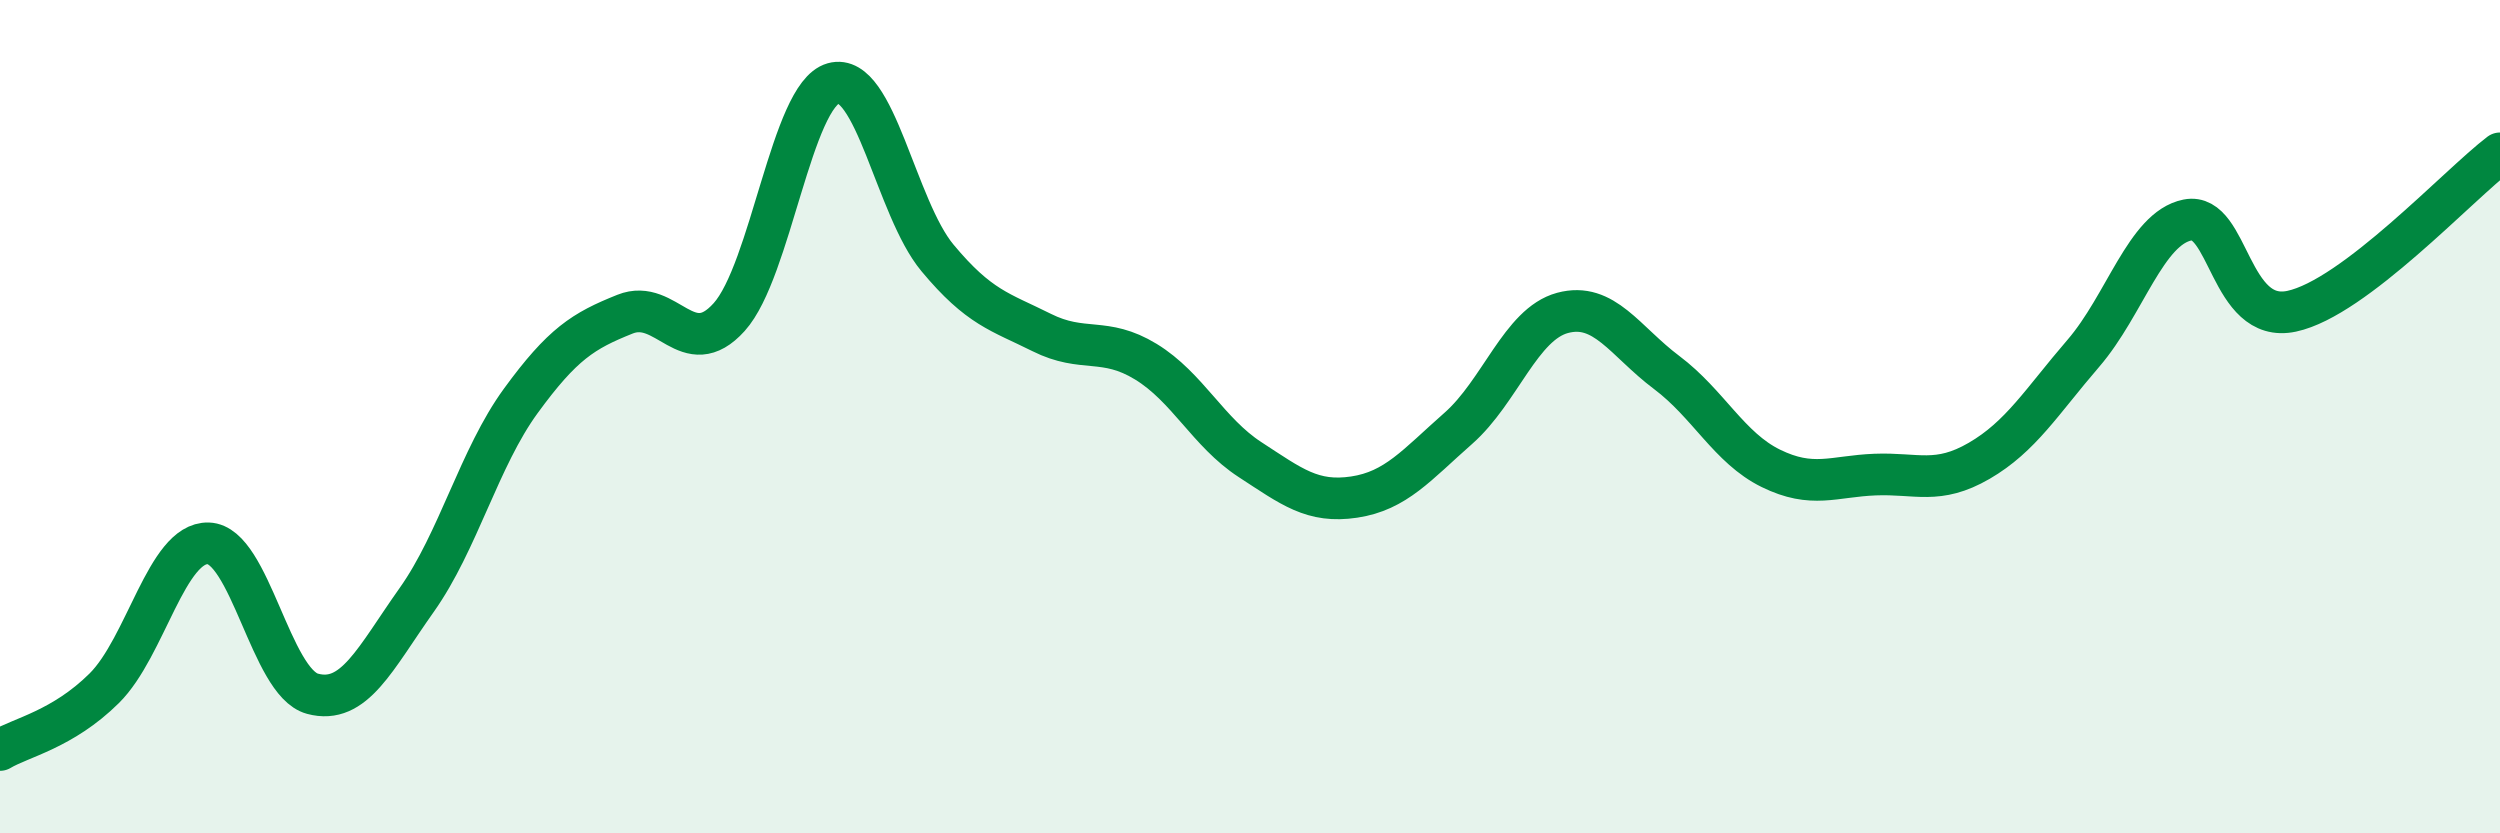 
    <svg width="60" height="20" viewBox="0 0 60 20" xmlns="http://www.w3.org/2000/svg">
      <path
        d="M 0,18 C 0.5,17.7 1.5,17.51 2.5,16.52 C 3.5,15.53 4,13.01 5,13.04 C 6,13.07 6.5,16.38 7.5,16.65 C 8.5,16.92 9,15.81 10,14.4 C 11,12.99 11.5,10.99 12.5,9.62 C 13.5,8.25 14,7.94 15,7.54 C 16,7.14 16.5,8.72 17.5,7.61 C 18.5,6.5 19,2.28 20,2 C 21,1.72 21.5,4.99 22.5,6.19 C 23.5,7.39 24,7.48 25,7.98 C 26,8.48 26.5,8.07 27.5,8.68 C 28.5,9.29 29,10.38 30,11.03 C 31,11.68 31.5,12.08 32.5,11.93 C 33.5,11.78 34,11.16 35,10.28 C 36,9.4 36.5,7.78 37.5,7.51 C 38.5,7.24 39,8.19 40,8.94 C 41,9.69 41.5,10.75 42.5,11.24 C 43.5,11.73 44,11.43 45,11.39 C 46,11.35 46.5,11.64 47.5,11.06 C 48.5,10.48 49,9.64 50,8.48 C 51,7.32 51.5,5.48 52.5,5.28 C 53.5,5.08 53.5,7.79 55,7.47 C 56.5,7.15 59,4.44 60,3.68L60 20L0 20Z"
        fill="#008740"
        opacity="0.1"
        stroke-linecap="round"
        stroke-linejoin="round"
      />
      <path
        d="M 0,18 C 0.5,17.7 1.5,17.51 2.5,16.52 C 3.5,15.53 4,13.01 5,13.04 C 6,13.07 6.5,16.38 7.5,16.65 C 8.5,16.92 9,15.81 10,14.4 C 11,12.99 11.5,10.99 12.5,9.62 C 13.5,8.25 14,7.94 15,7.54 C 16,7.14 16.5,8.72 17.5,7.61 C 18.5,6.5 19,2.28 20,2 C 21,1.72 21.5,4.99 22.5,6.19 C 23.5,7.39 24,7.48 25,7.98 C 26,8.48 26.5,8.07 27.5,8.68 C 28.5,9.29 29,10.38 30,11.03 C 31,11.68 31.5,12.08 32.5,11.93 C 33.5,11.78 34,11.16 35,10.28 C 36,9.4 36.5,7.78 37.5,7.51 C 38.5,7.24 39,8.19 40,8.94 C 41,9.69 41.5,10.75 42.5,11.24 C 43.5,11.73 44,11.43 45,11.39 C 46,11.35 46.5,11.64 47.5,11.06 C 48.5,10.48 49,9.64 50,8.48 C 51,7.32 51.5,5.48 52.5,5.28 C 53.5,5.08 53.5,7.79 55,7.47 C 56.5,7.15 59,4.44 60,3.68"
        stroke="#008740"
        stroke-width="1"
        fill="none"
        stroke-linecap="round"
        stroke-linejoin="round"
      />
    </svg>
  